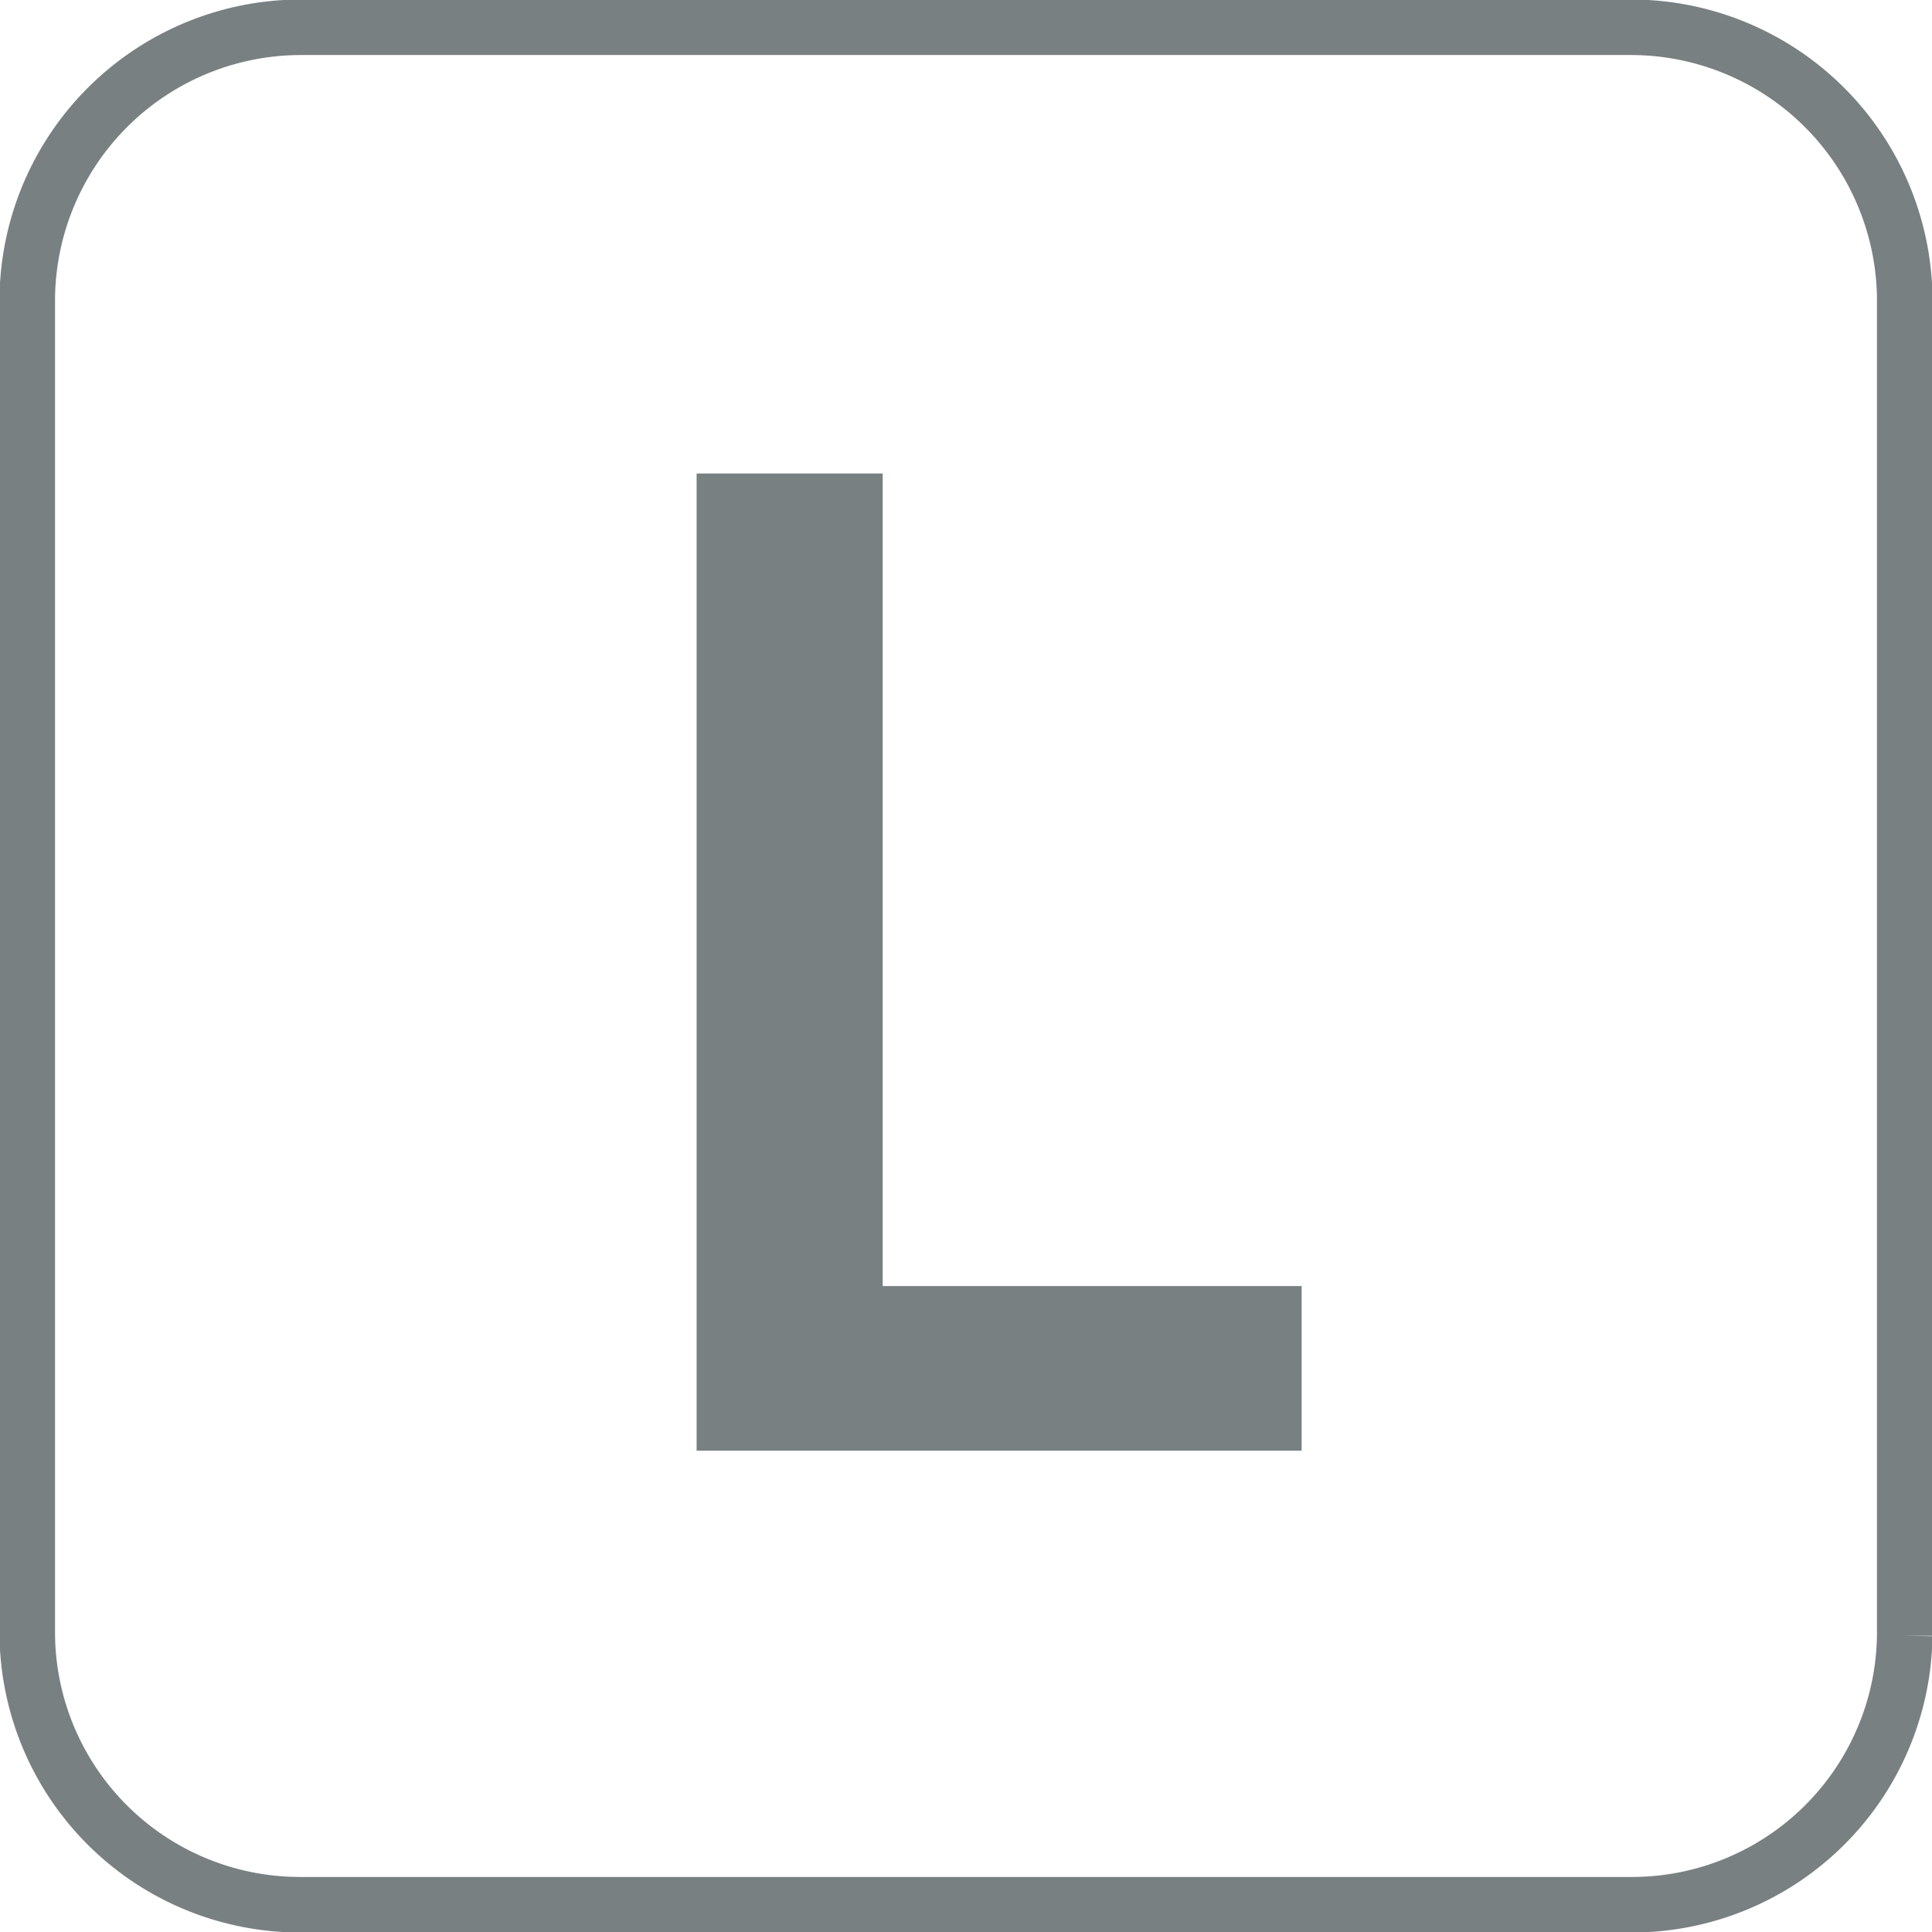 <svg xmlns="http://www.w3.org/2000/svg" viewBox="0 0 19.83 19.83"><defs><style>.cls-1{fill:none;stroke:#798082;stroke-miterlimit:10;stroke-width:0.57px;}.cls-2{fill:#798082;}</style></defs><g id="レイヤー_2" data-name="レイヤー 2"><g id="design"><path class="cls-1" d="M19.55,16.79V3.05A2.81,2.81,0,0,0,16.73.28H3.11A2.81,2.81,0,0,0,.28,3.05V16.79A2.8,2.8,0,0,0,3.1,19.55H16.73a2.8,2.8,0,0,0,2.82-2.76"/><polygon class="cls-2" points="13.36 14.89 7.15 14.89 7.15 4.86 9.06 4.86 9.06 13.2 13.36 13.2 13.36 14.89"/></g></g></svg>